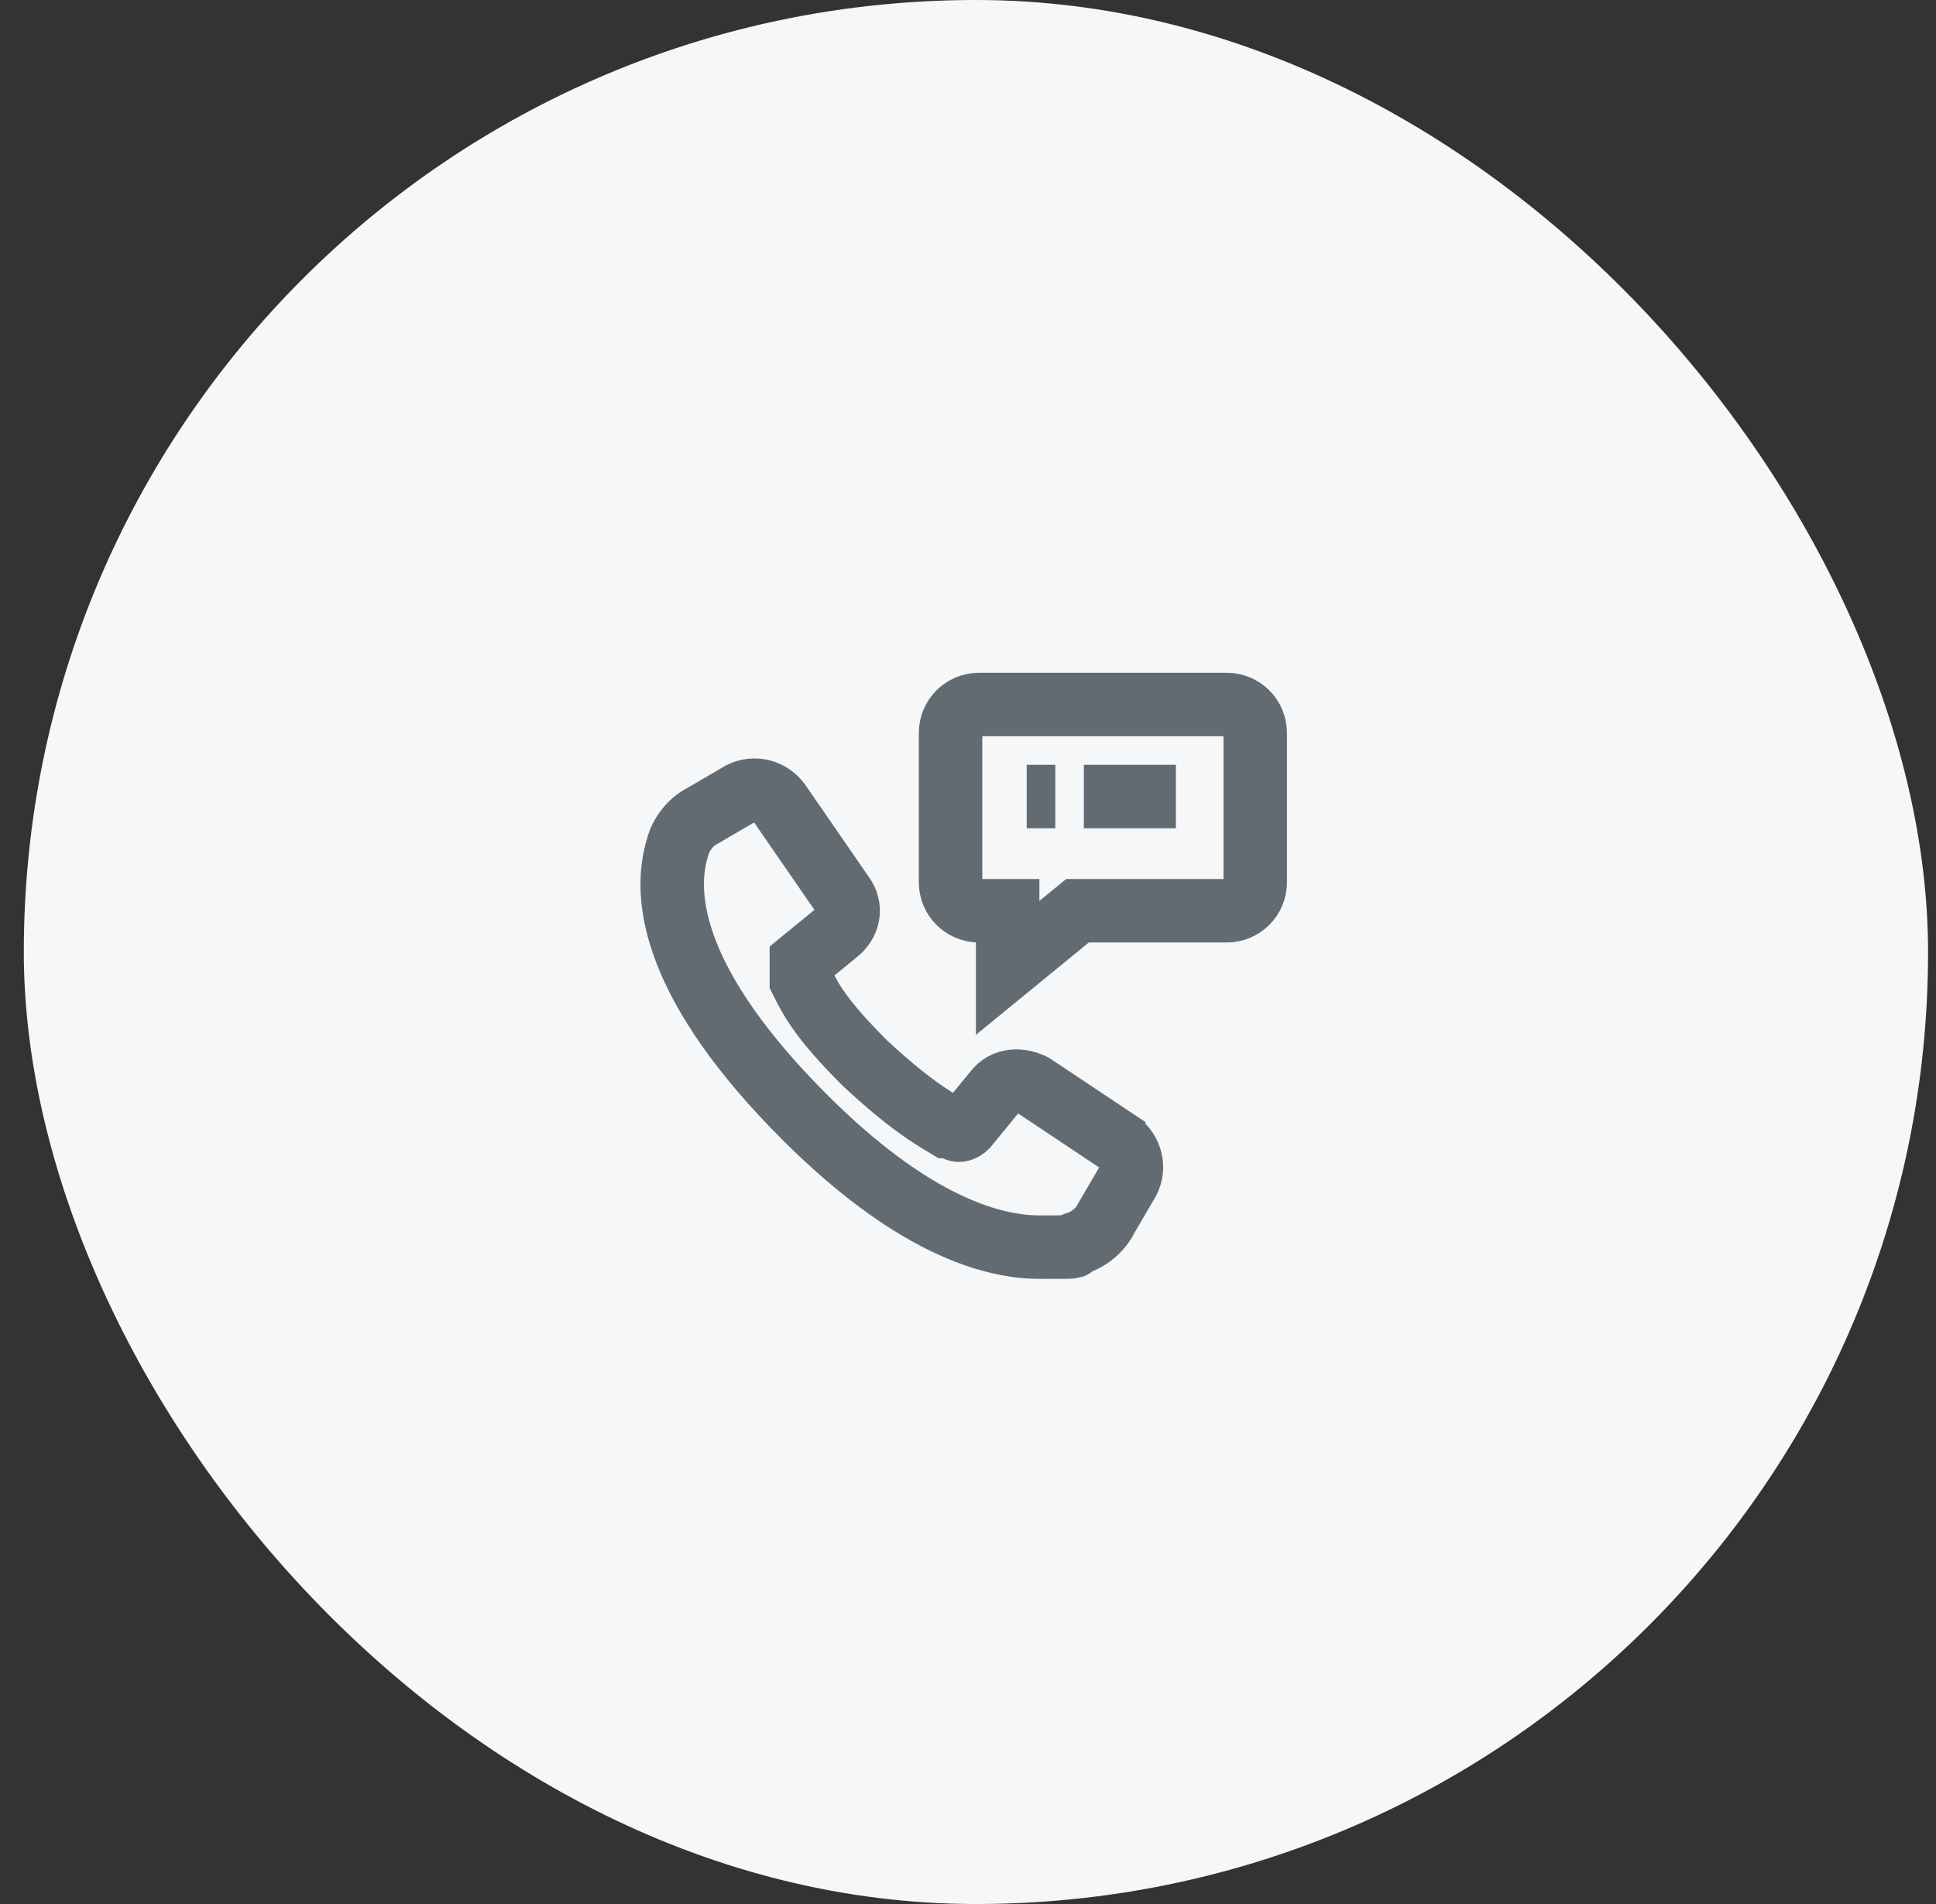 <svg width="61" height="60" viewBox="0 0 61 60" fill="none" xmlns="http://www.w3.org/2000/svg">
<rect x="0" y="0" width="61" height="60" fill="#333333" stroke="none"/>
<rect x="0.75" width="60" height="60" rx="30" fill="#F6F7F8"/>
<path d="M35.55 36.2L32.55 34.2C32.15 34 31.65 34 31.35 34.4L30.45 35.5C30.35 35.6 30.15 35.7 30.05 35.5C30.05 35.5 29.95 35.5 29.85 35.5C29.35 35.2 28.65 34.8 27.25 33.5C25.85 32.1 25.55 31.5 25.25 30.9C25.25 30.9 25.25 30.8 25.25 30.7C25.25 30.6 25.25 30.4 25.25 30.3L26.35 29.4C26.75 29.1 26.85 28.6 26.55 28.2L24.55 25.3C24.25 24.9 23.75 24.8 23.35 25L22.15 25.7C21.75 25.9 21.45 26.3 21.35 26.7C20.85 28.3 21.25 31.1 25.35 35.2C28.65 38.5 31.15 39.3 32.75 39.3C34.35 39.3 33.55 39.3 33.85 39.2C34.25 39.1 34.65 38.8 34.85 38.4L35.55 37.2C35.75 36.8 35.65 36.3 35.25 36L35.55 36.2Z" stroke="#626B71" stroke-width="2" stroke-miterlimit="10"/>
<path d="M29.95 23.1V27.8C29.95 28.3 30.35 28.7 30.85 28.7H31.75V30.5L33.95 28.7H38.65C39.15 28.7 39.55 28.3 39.55 27.8V23.1C39.55 22.6 39.15 22.2 38.65 22.2H30.85C30.35 22.2 29.95 22.6 29.95 23.1Z" stroke="#626B71" stroke-width="2" stroke-miterlimit="10"/>
<path d="M37.05 25.1H34.15" stroke="#626B71" stroke-width="2" stroke-miterlimit="10"/>
<path d="M33.25 25.1H32.35" stroke="#626B71" stroke-width="2" stroke-miterlimit="10"/>
</svg>
